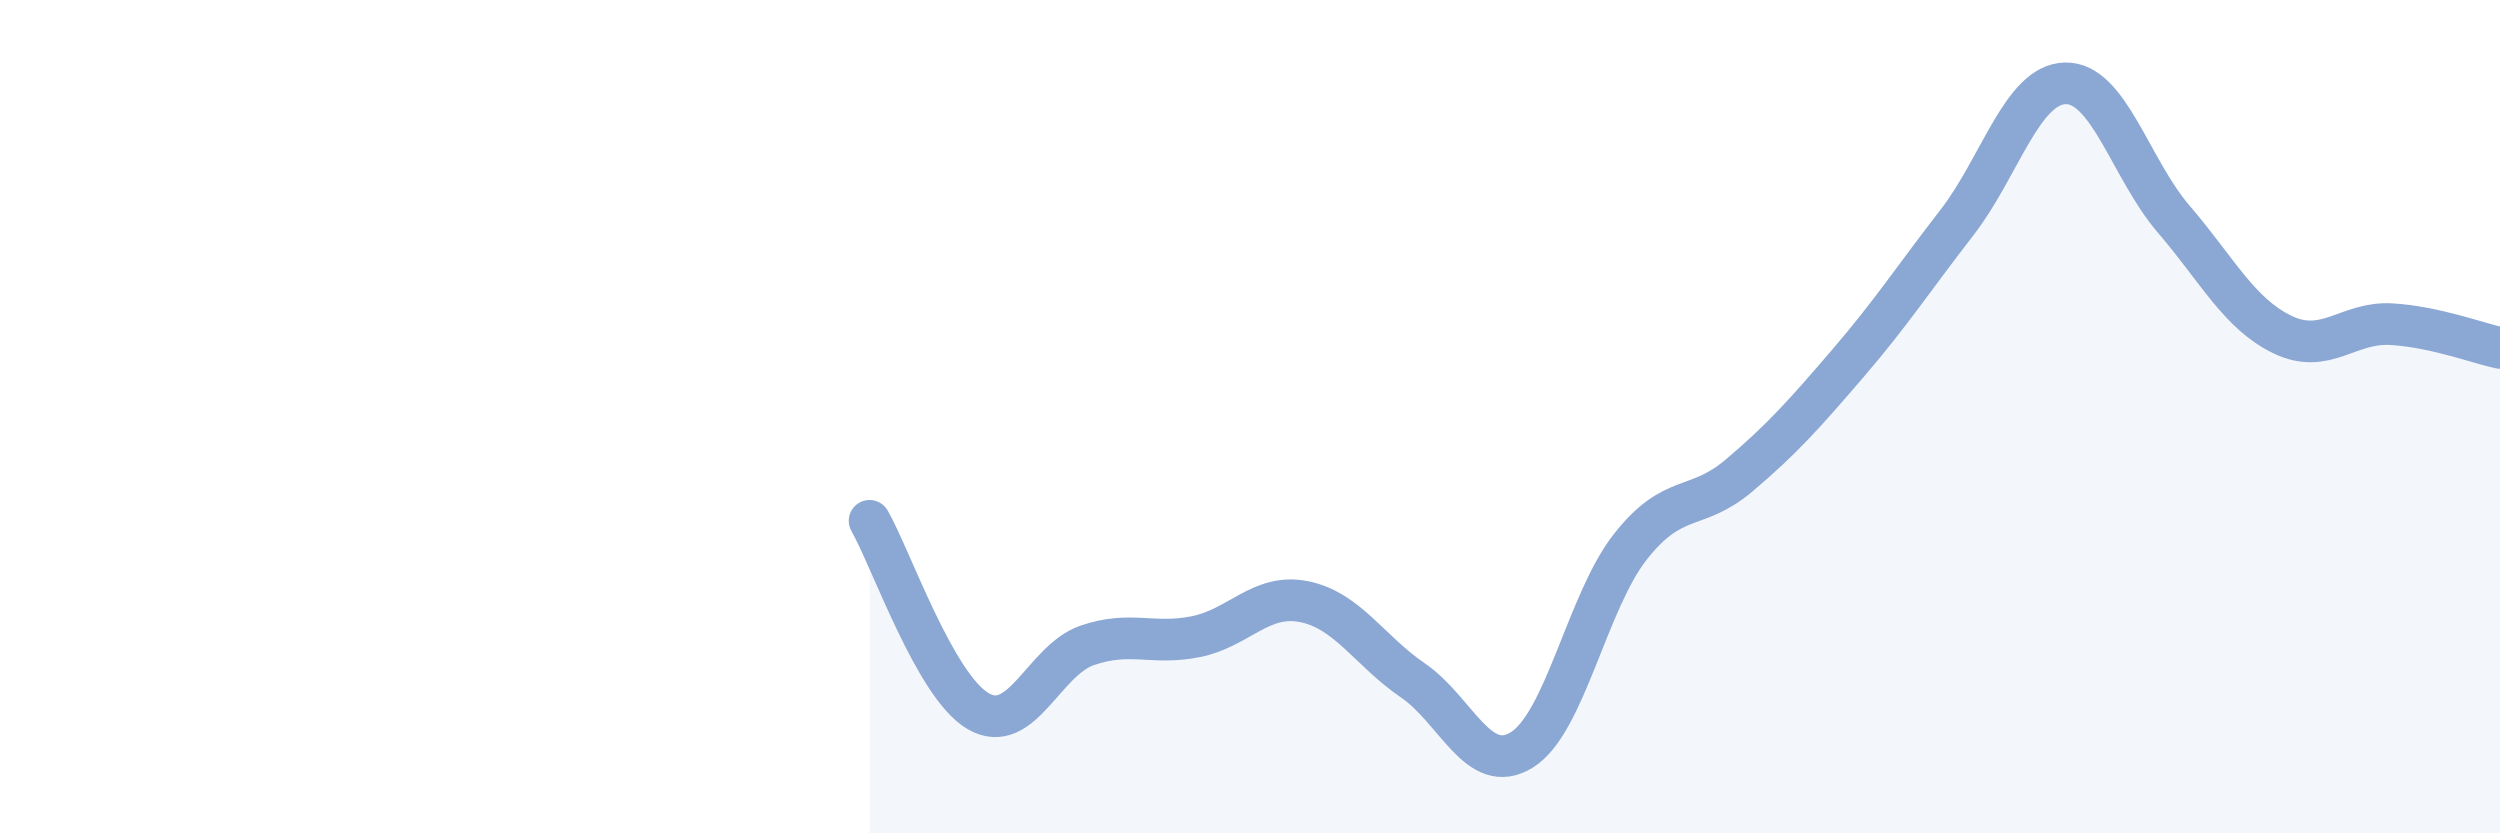 
    <svg width="60" height="20" viewBox="0 0 60 20" xmlns="http://www.w3.org/2000/svg">
      <path
        d="M 20.87,12.5 C 21.39,13.41 22.44,16.47 23.48,17.07 C 24.52,17.67 25.05,15.85 26.09,15.49 C 27.13,15.13 27.66,15.49 28.7,15.28 C 29.74,15.07 30.26,14.23 31.3,14.44 C 32.34,14.65 32.87,15.62 33.91,16.33 C 34.95,17.04 35.48,18.64 36.52,18 C 37.56,17.36 38.09,14.44 39.13,13.12 C 40.17,11.8 40.7,12.29 41.74,11.41 C 42.78,10.53 43.31,9.93 44.35,8.72 C 45.39,7.51 45.92,6.69 46.96,5.35 C 48,4.01 48.53,2.02 49.57,2 C 50.61,1.98 51.13,4.05 52.17,5.26 C 53.21,6.47 53.74,7.53 54.78,8.03 C 55.82,8.53 56.35,7.72 57.39,7.78 C 58.43,7.84 59.48,8.24 60,8.35L60 20L20.87 20Z"
        fill="#8ba7d3"
        opacity="0.1"
        stroke-linecap="round"
        stroke-linejoin="round"
      />
      <path
        d="M 20.87,12.5 C 21.39,13.41 22.44,16.47 23.48,17.07 C 24.52,17.67 25.05,15.85 26.09,15.49 C 27.13,15.13 27.66,15.49 28.7,15.28 C 29.74,15.07 30.26,14.23 31.3,14.44 C 32.34,14.65 32.87,15.62 33.91,16.33 C 34.95,17.04 35.48,18.64 36.52,18 C 37.56,17.36 38.09,14.44 39.13,13.12 C 40.17,11.8 40.7,12.29 41.74,11.41 C 42.78,10.53 43.31,9.93 44.35,8.72 C 45.39,7.51 45.92,6.69 46.96,5.35 C 48,4.01 48.53,2.02 49.57,2 C 50.61,1.98 51.13,4.05 52.17,5.26 C 53.21,6.47 53.74,7.53 54.78,8.03 C 55.82,8.53 56.35,7.72 57.39,7.78 C 58.43,7.84 59.48,8.24 60,8.35"
        stroke="#8ba7d3"
        stroke-width="1"
        fill="none"
        stroke-linecap="round"
        stroke-linejoin="round"
      />
    </svg>
  